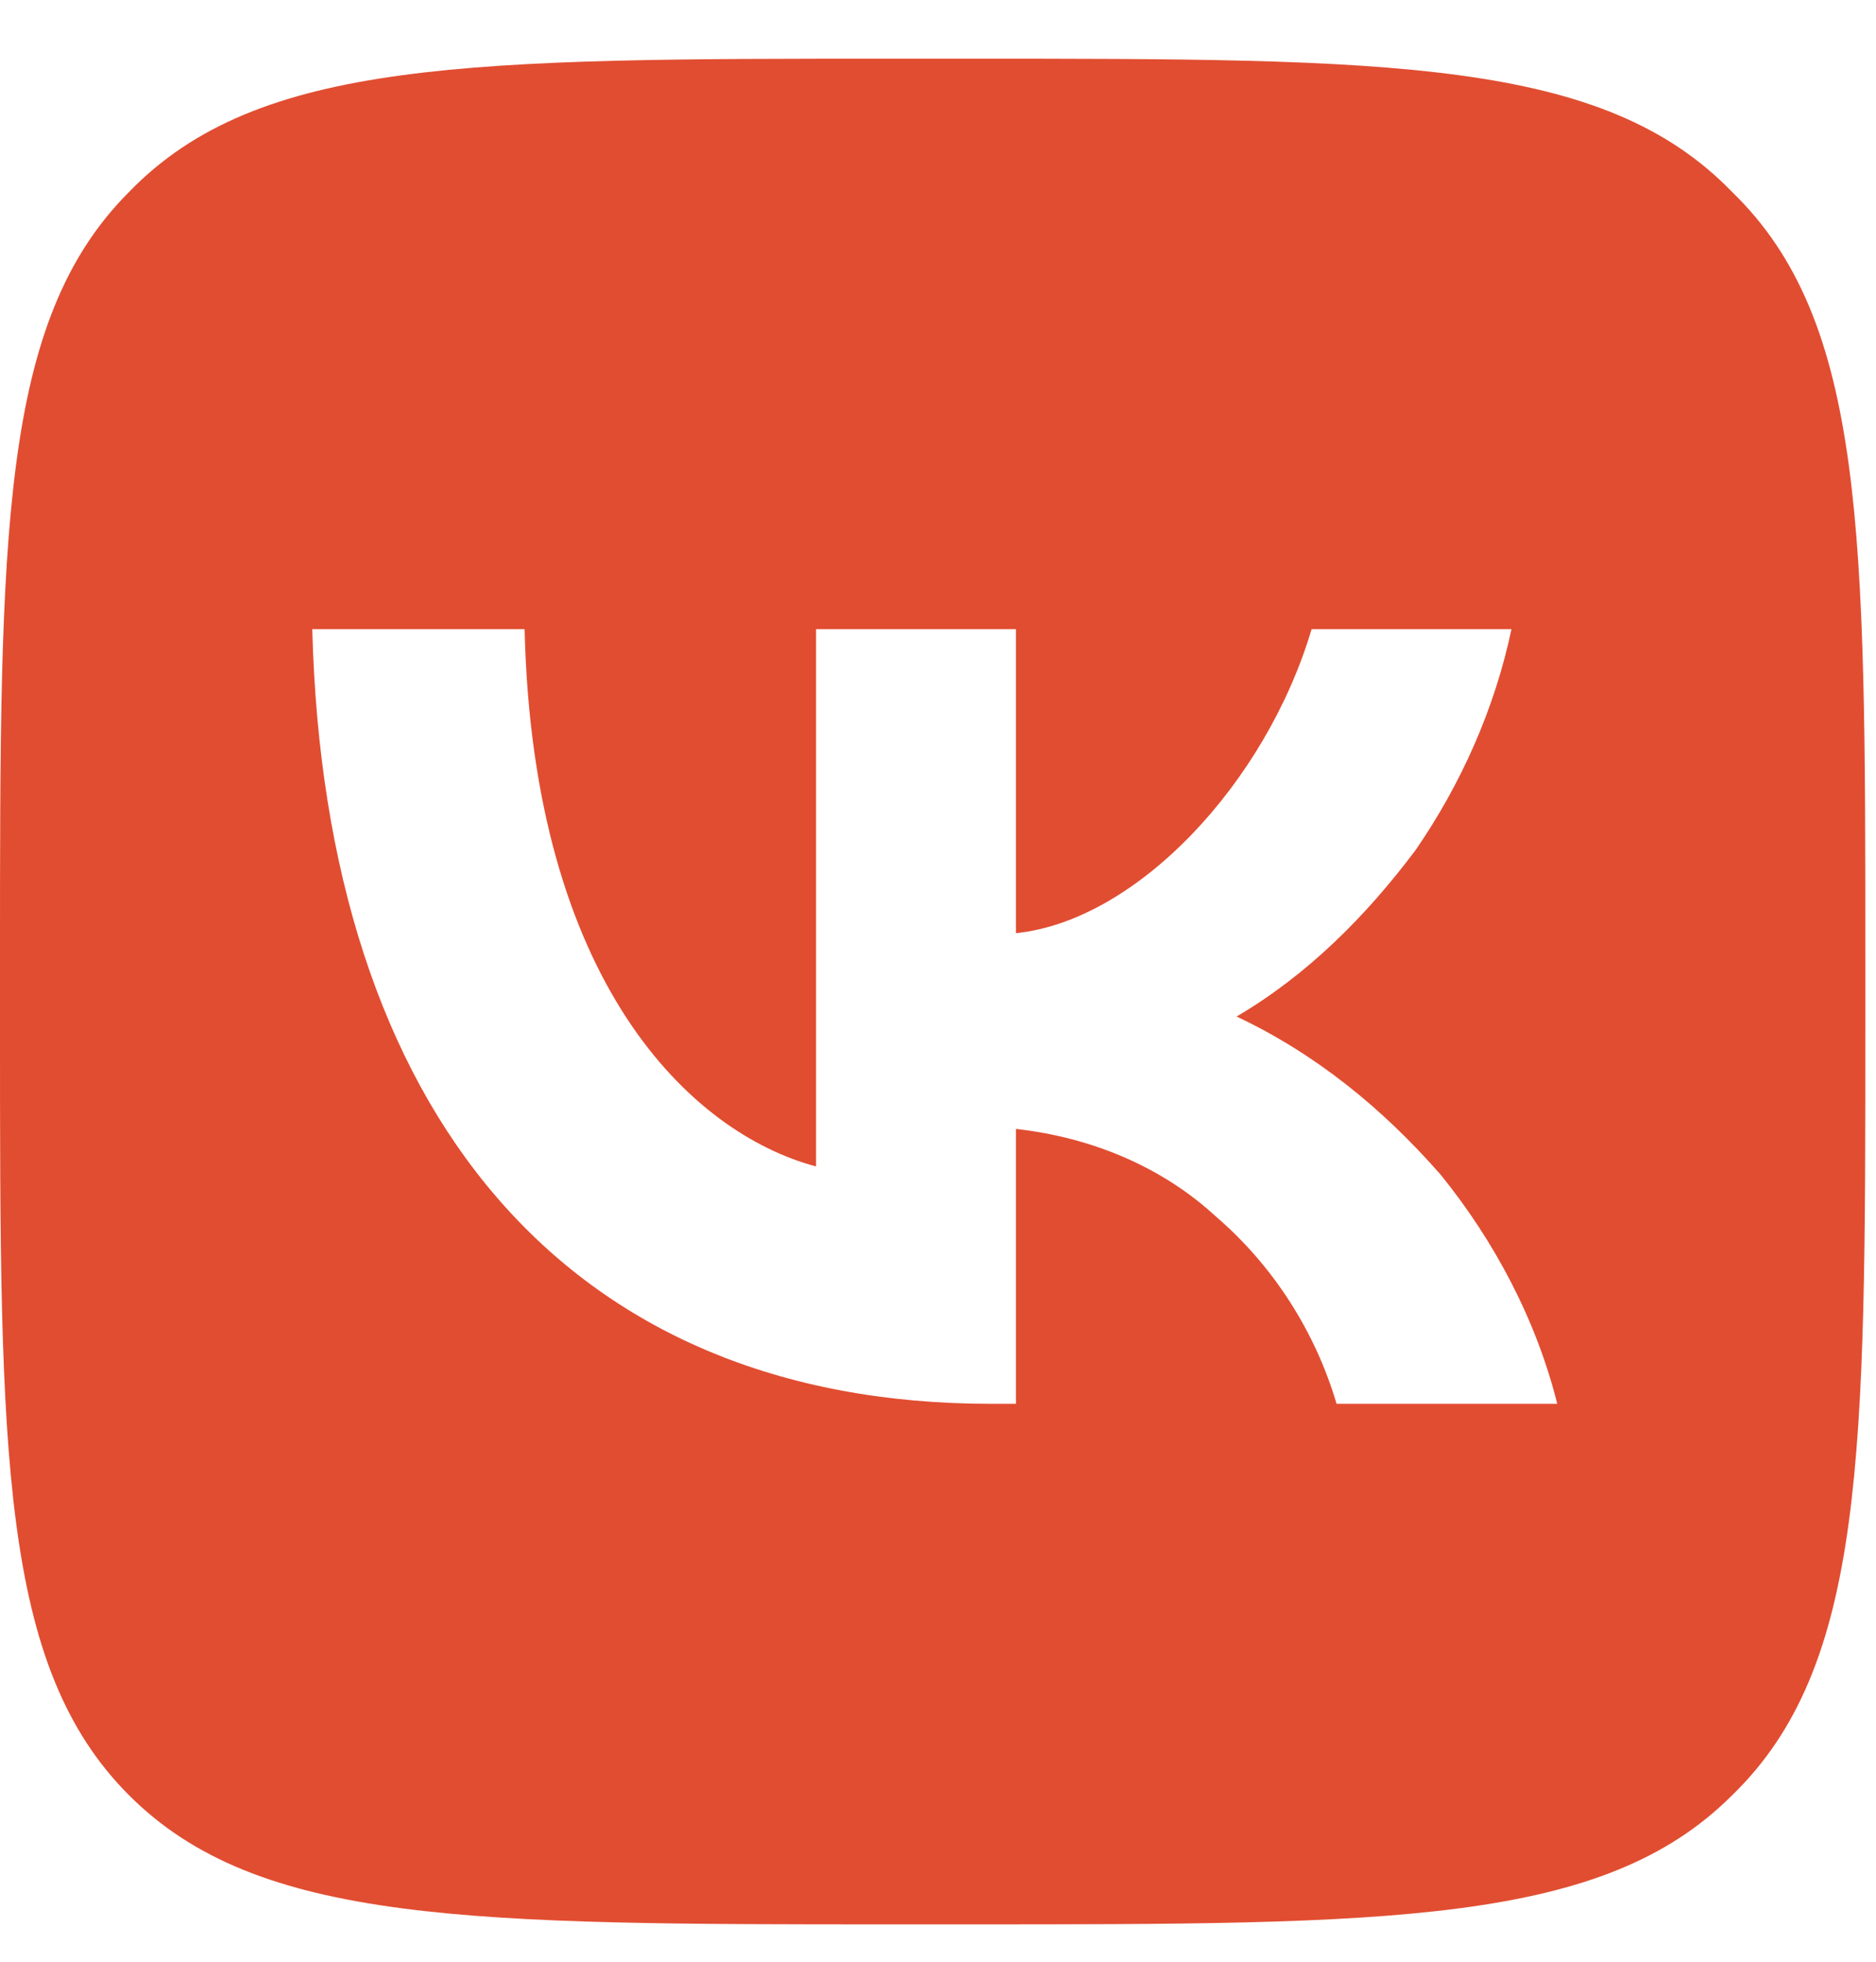 <svg width="22" height="23" viewBox="0 0 22 23" fill="none" xmlns="http://www.w3.org/2000/svg">
  <path d="M1.514 2.25C3.027 0.688 5.518 0.688 10.498 0.688H11.328C16.309 0.688 18.799 0.688 20.312 2.25C21.875 3.764 21.875 6.254 21.875 11.234V12.065C21.875 17.045 21.875 19.535 20.312 21.049C18.799 22.562 16.309 22.562 11.328 22.562H10.498C5.518 22.562 3.027 22.562 1.514 21.049C0 19.535 0 17.045 0 12.065V11.234C0 6.254 0 3.764 1.514 2.25ZM3.662 7.377C3.809 13.041 6.641 16.459 11.621 16.459H11.914V13.236C12.793 13.334 13.623 13.676 14.258 14.262C14.941 14.848 15.43 15.629 15.674 16.459H18.262C18.018 15.482 17.529 14.555 16.895 13.773C16.211 12.992 15.43 12.357 14.502 11.918C15.332 11.43 16.016 10.746 16.602 9.965C17.139 9.184 17.529 8.305 17.725 7.377H15.381C14.844 9.184 13.33 10.795 11.914 10.941V7.377H9.57V13.676C8.105 13.285 6.25 11.527 6.152 7.377H3.662Z" fill="#E14D31"/>
</svg>
